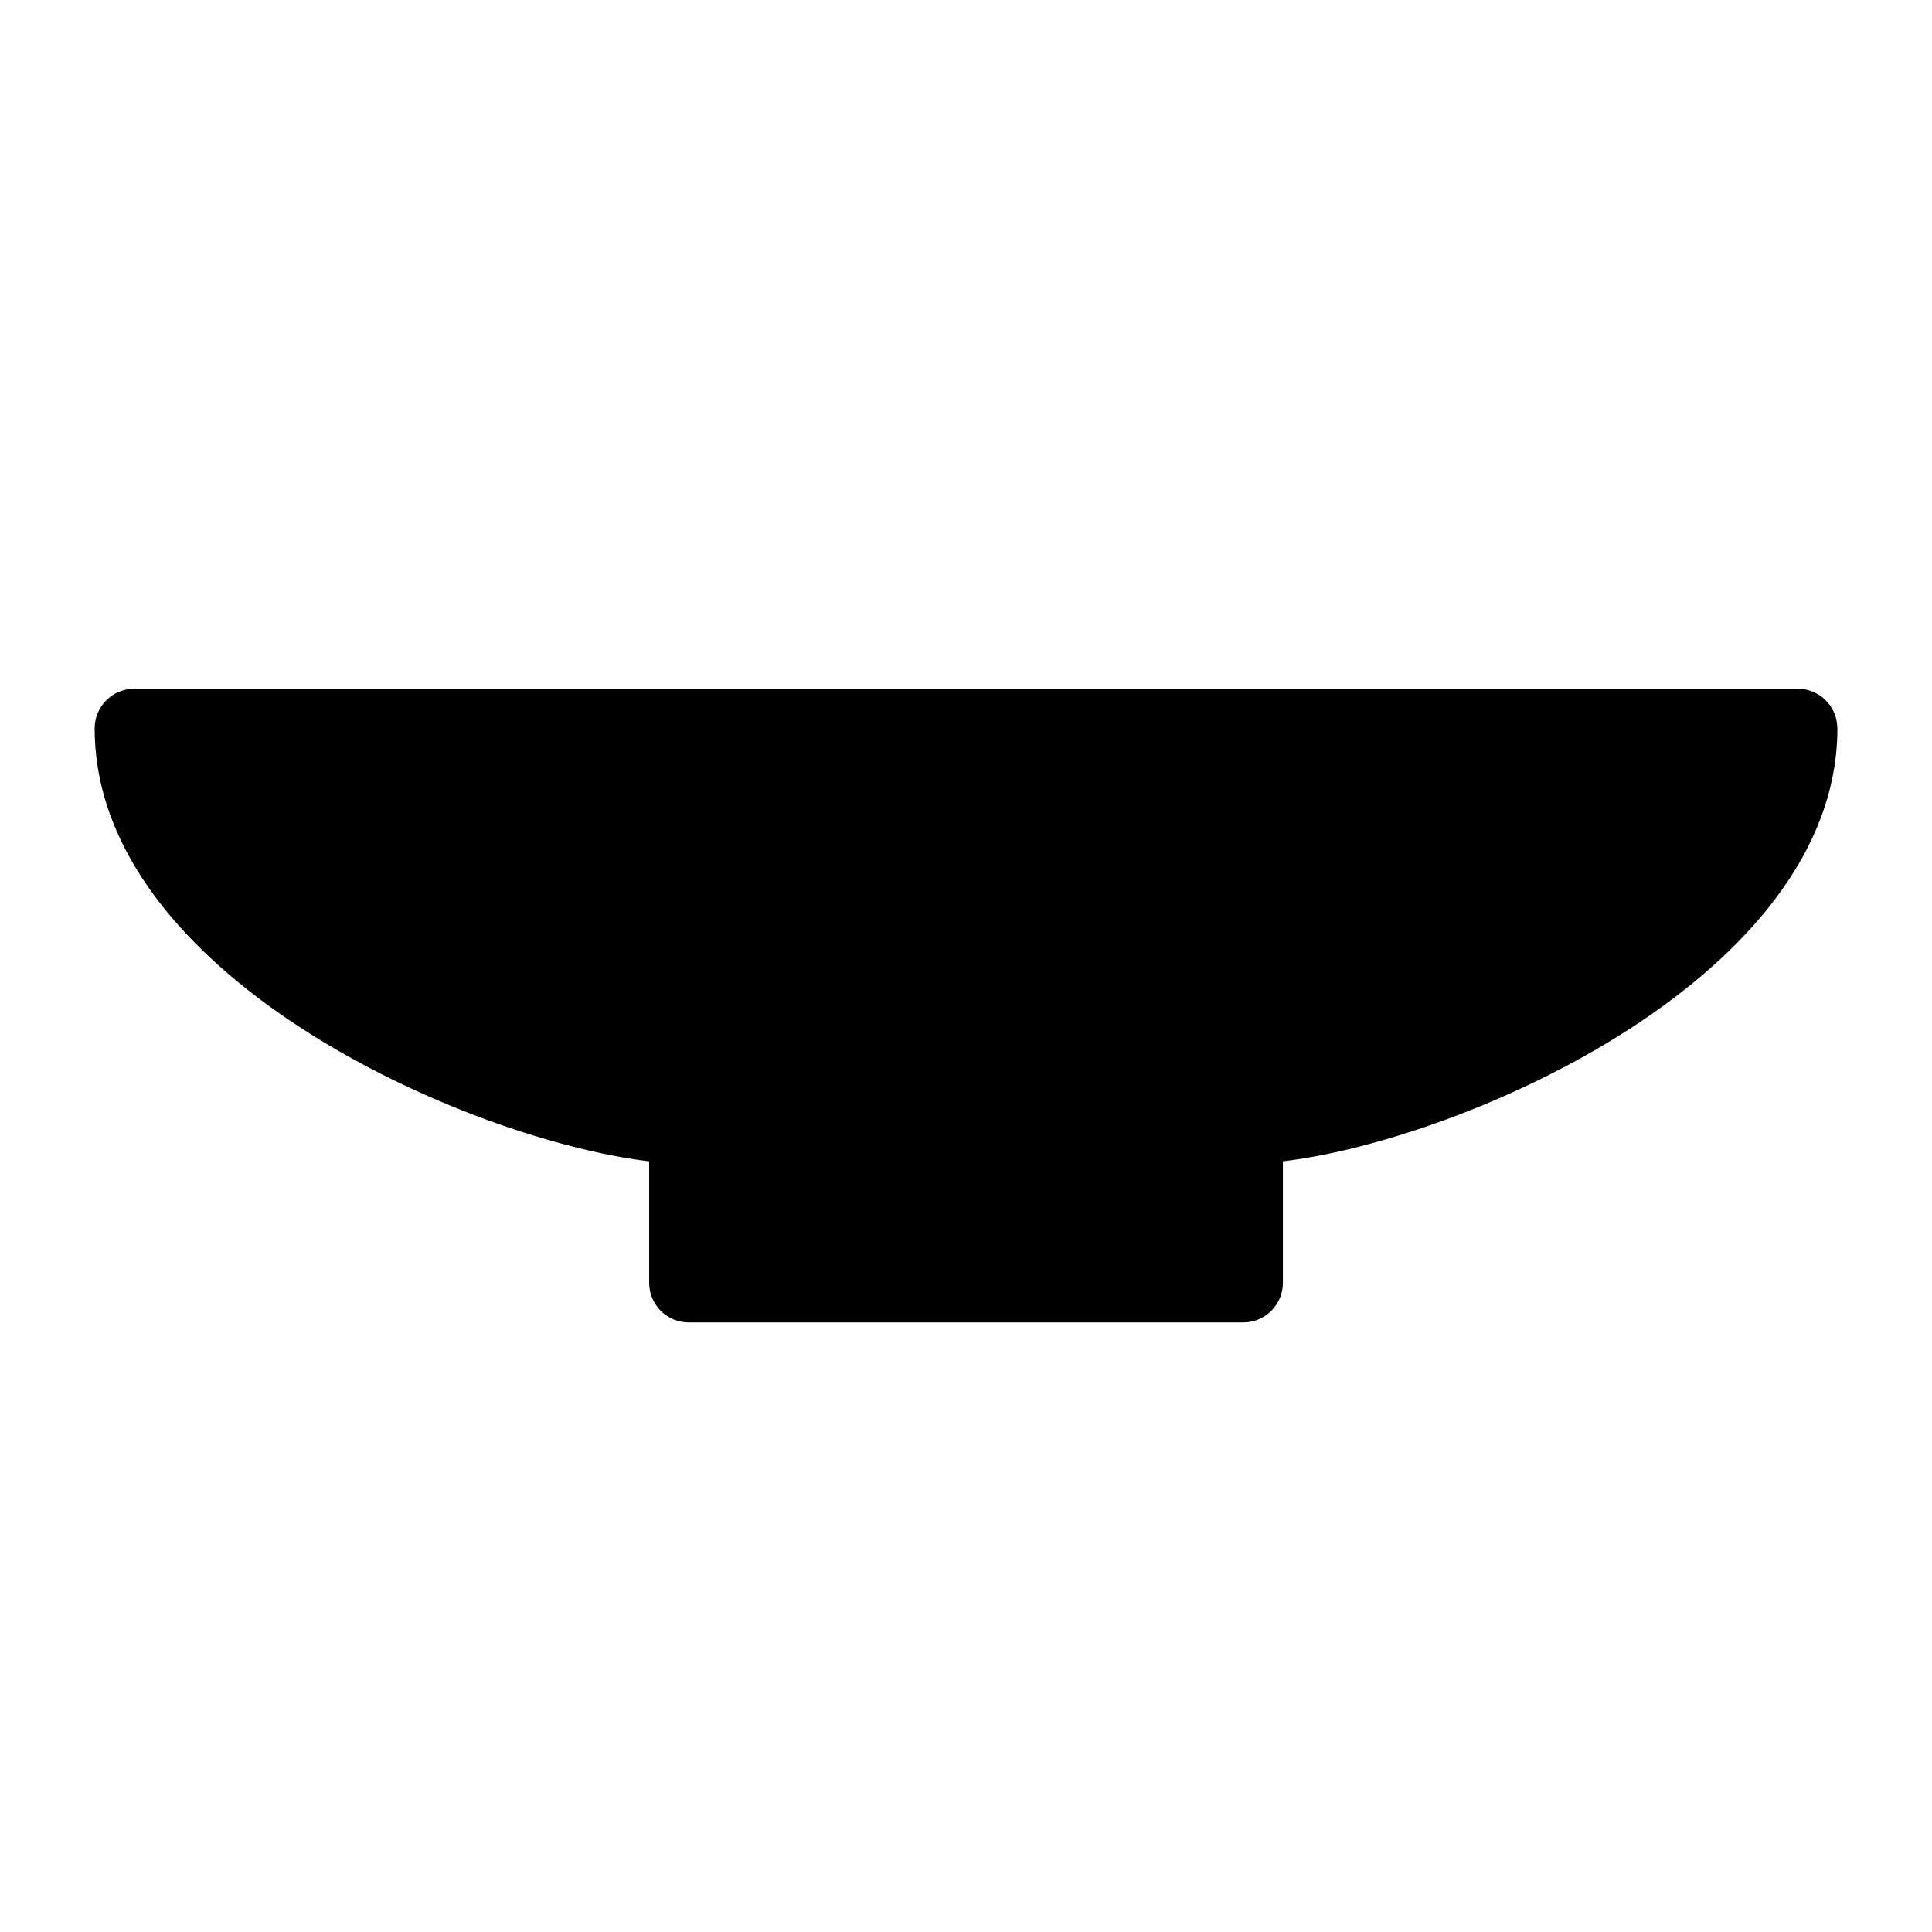 <?xml version="1.0" encoding="UTF-8"?>
<!-- Uploaded to: ICON Repo, www.iconrepo.com, Generator: ICON Repo Mixer Tools -->
<svg fill="#000000" width="800px" height="800px" version="1.1" viewBox="144 144 512 512" xmlns="http://www.w3.org/2000/svg">
 <path d="m630.91 337.02c0.004-2.785-1.102-5.457-3.07-7.426s-4.641-3.074-7.426-3.07h-440.83c-2.785-0.004-5.457 1.102-7.426 3.07s-3.07 4.641-3.07 7.426c0 65.547 98.414 108.96 146.95 114.74v32.199c-0.004 2.785 1.102 5.457 3.07 7.426s4.641 3.074 7.426 3.07h146.95c2.781 0.004 5.453-1.102 7.422-3.07s3.074-4.641 3.07-7.426v-32.199c48.535-5.781 146.95-49.195 146.95-114.74z"/>
</svg>